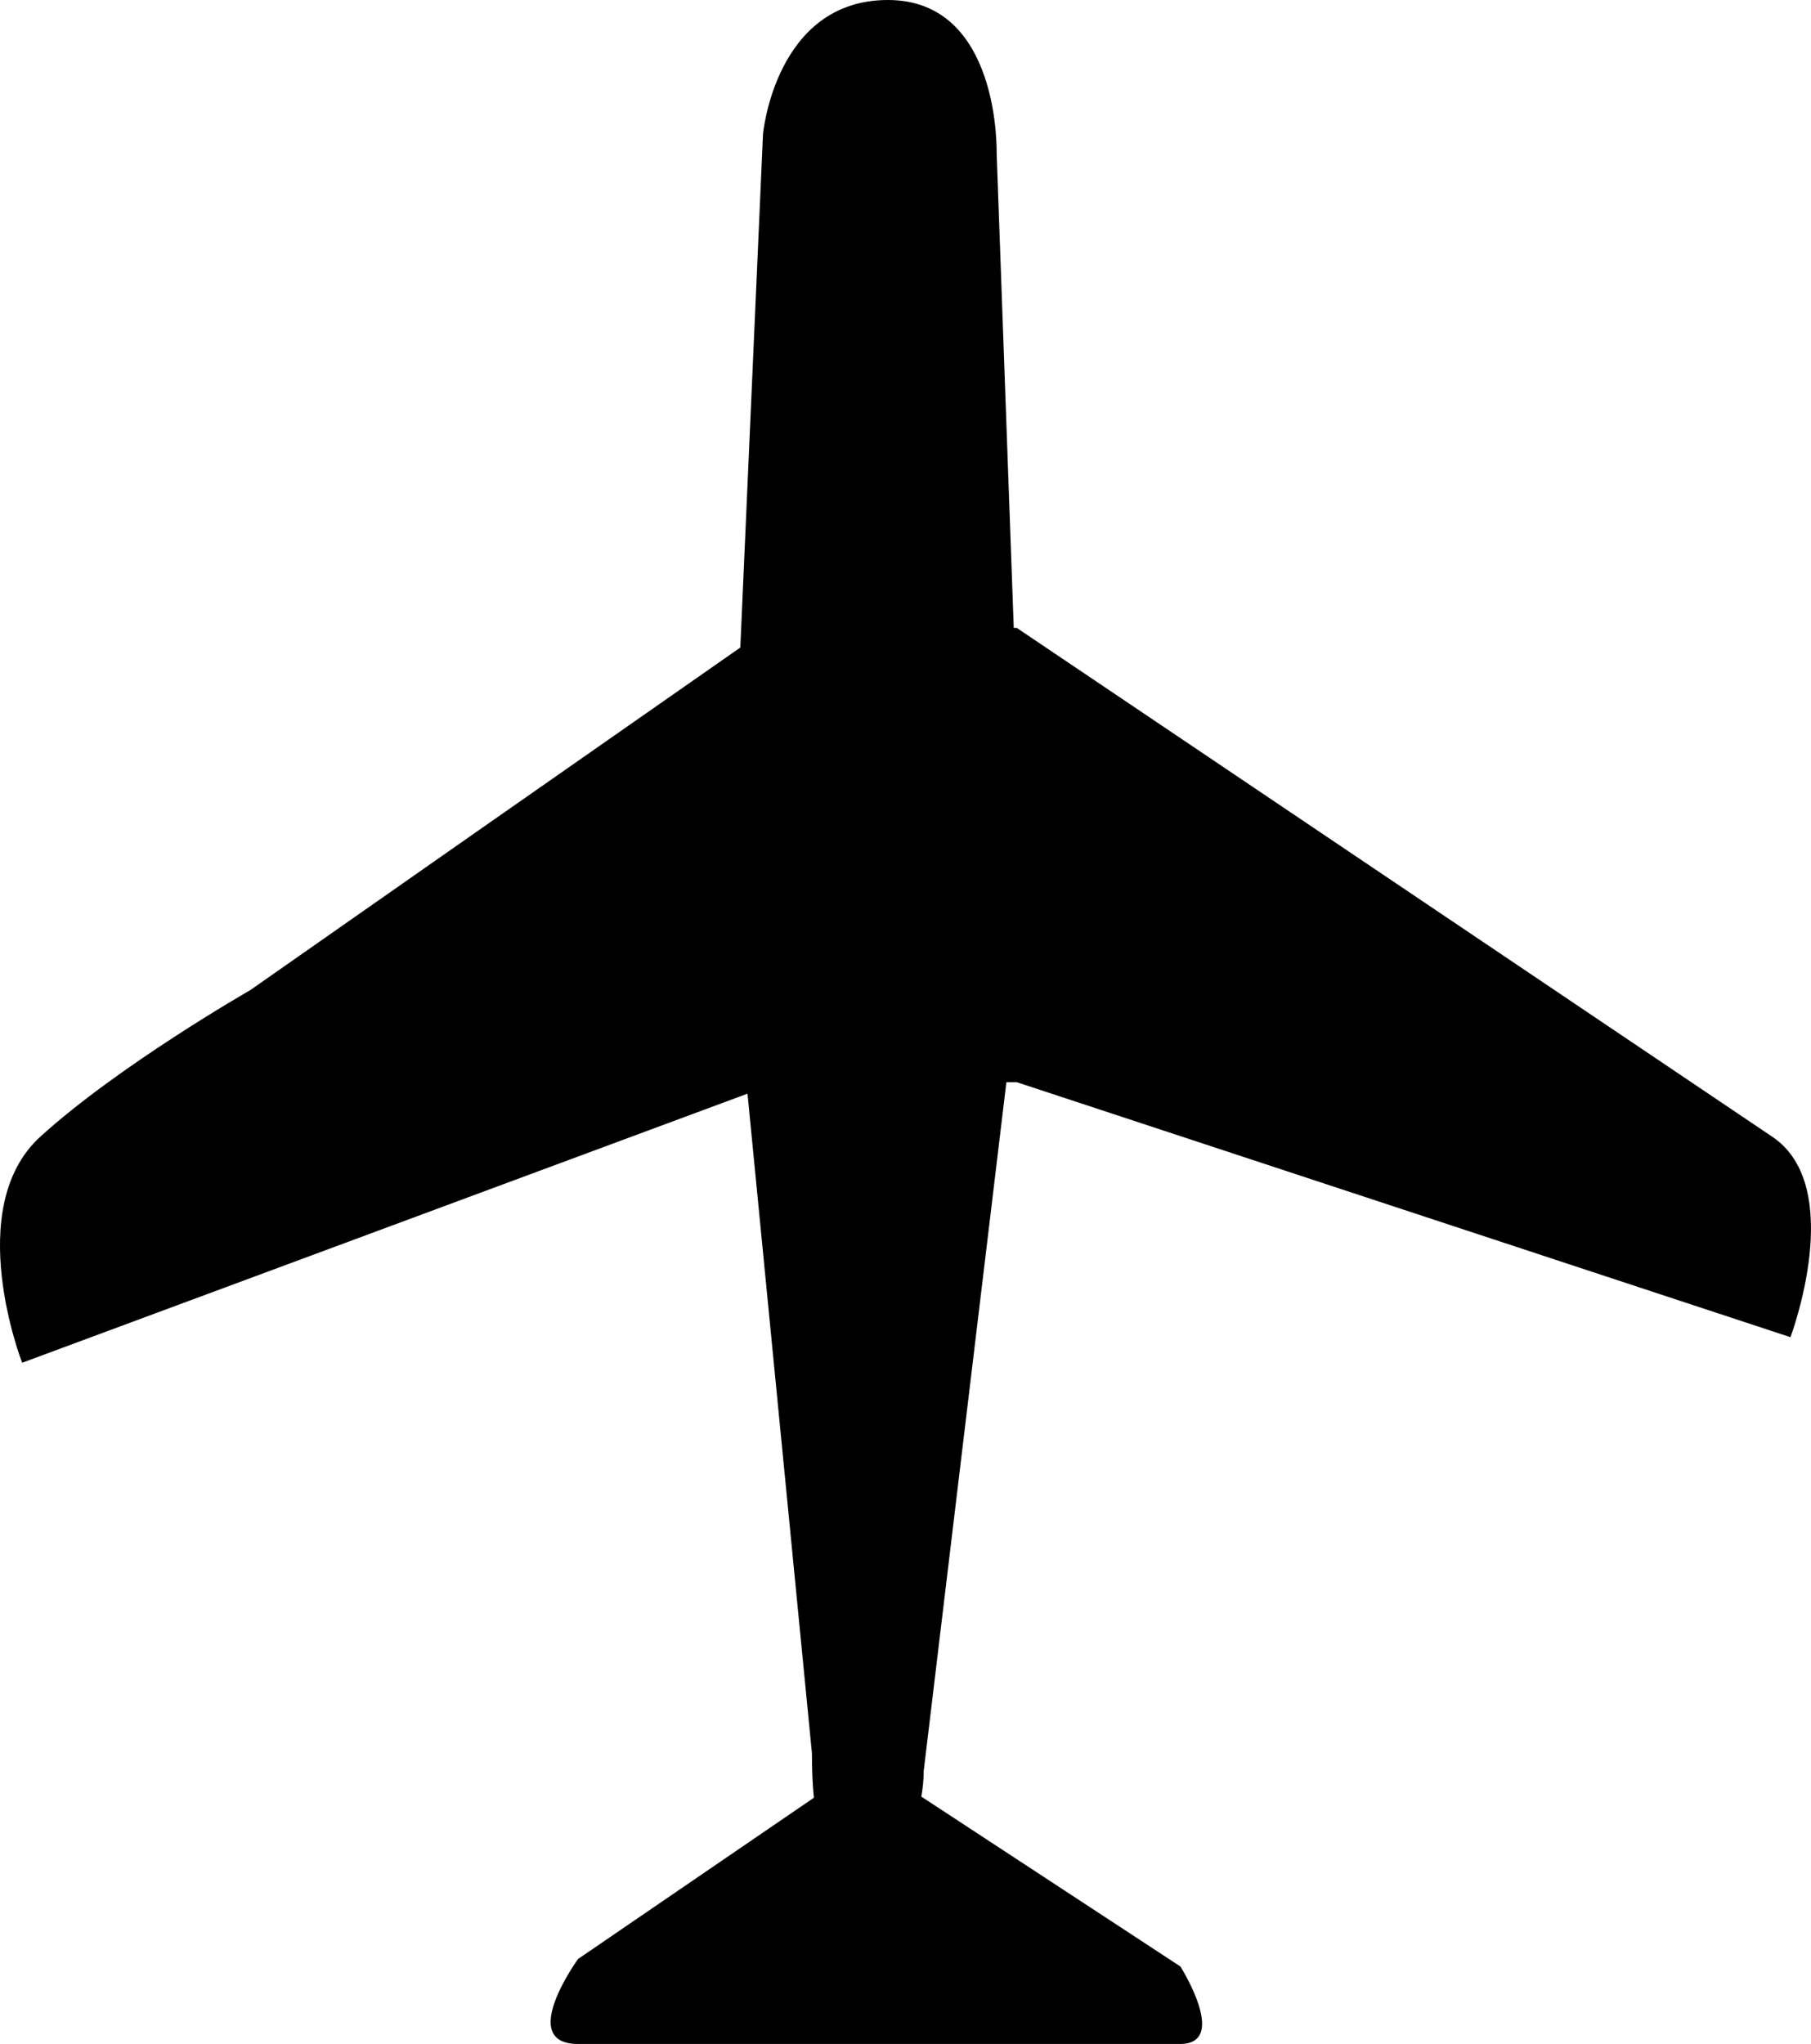 <?xml version="1.0" encoding="iso-8859-1"?>
<!-- Generator: Adobe Illustrator 16.0.0, SVG Export Plug-In . SVG Version: 6.00 Build 0)  -->
<!DOCTYPE svg PUBLIC "-//W3C//DTD SVG 1.1//EN" "http://www.w3.org/Graphics/SVG/1.1/DTD/svg11.dtd">
<svg version="1.1" id="Capa_1" xmlns="http://www.w3.org/2000/svg" xmlns:xlink="http://www.w3.org/1999/xlink" x="0px" y="0px"
	 width="41.601px" height="46.943px" viewBox="0 0 41.601 46.943" style="enable-background:new 0 0 41.601 46.943;"
	 xml:space="preserve">
<path d="M23.118,24.854h0.239l17.772,5.856c0,0,1.299-3.445-0.414-4.601c-1.713-1.153-5.233-3.524-5.233-3.524l-5.23-3.521
	l-6.895-4.643h-0.07L22.894,3.511c0,0,0.089-3.511-2.497-3.511c-2.588,0-2.87,3.08-2.87,3.08l-0.521,11.791l-6.017,4.202
	l-5.24,3.666c0,0-3.024,1.729-4.825,3.368c-1.801,1.644-0.415,5.19-0.415,5.19l16.662-6.18l1.48,15.146
	c0,0.356,0.012,0.7,0.045,1.024l-5.417,3.703c0,0-1.418,1.952,0,1.952c1.416,0,12.69,0,13.828,0c1.136,0,0.008-1.78,0.008-1.78
	l-5.951-3.901c0.034-0.19,0.054-0.386,0.054-0.585L23.118,24.854z"/>
<g>
</g>
<g>
</g>
<g>
</g>
<g>
</g>
<g>
</g>
<g>
</g>
<g>
</g>
<g>
</g>
<g>
</g>
<g>
</g>
<g>
</g>
<g>
</g>
<g>
</g>
<g>
</g>
<g>
</g>
</svg>

